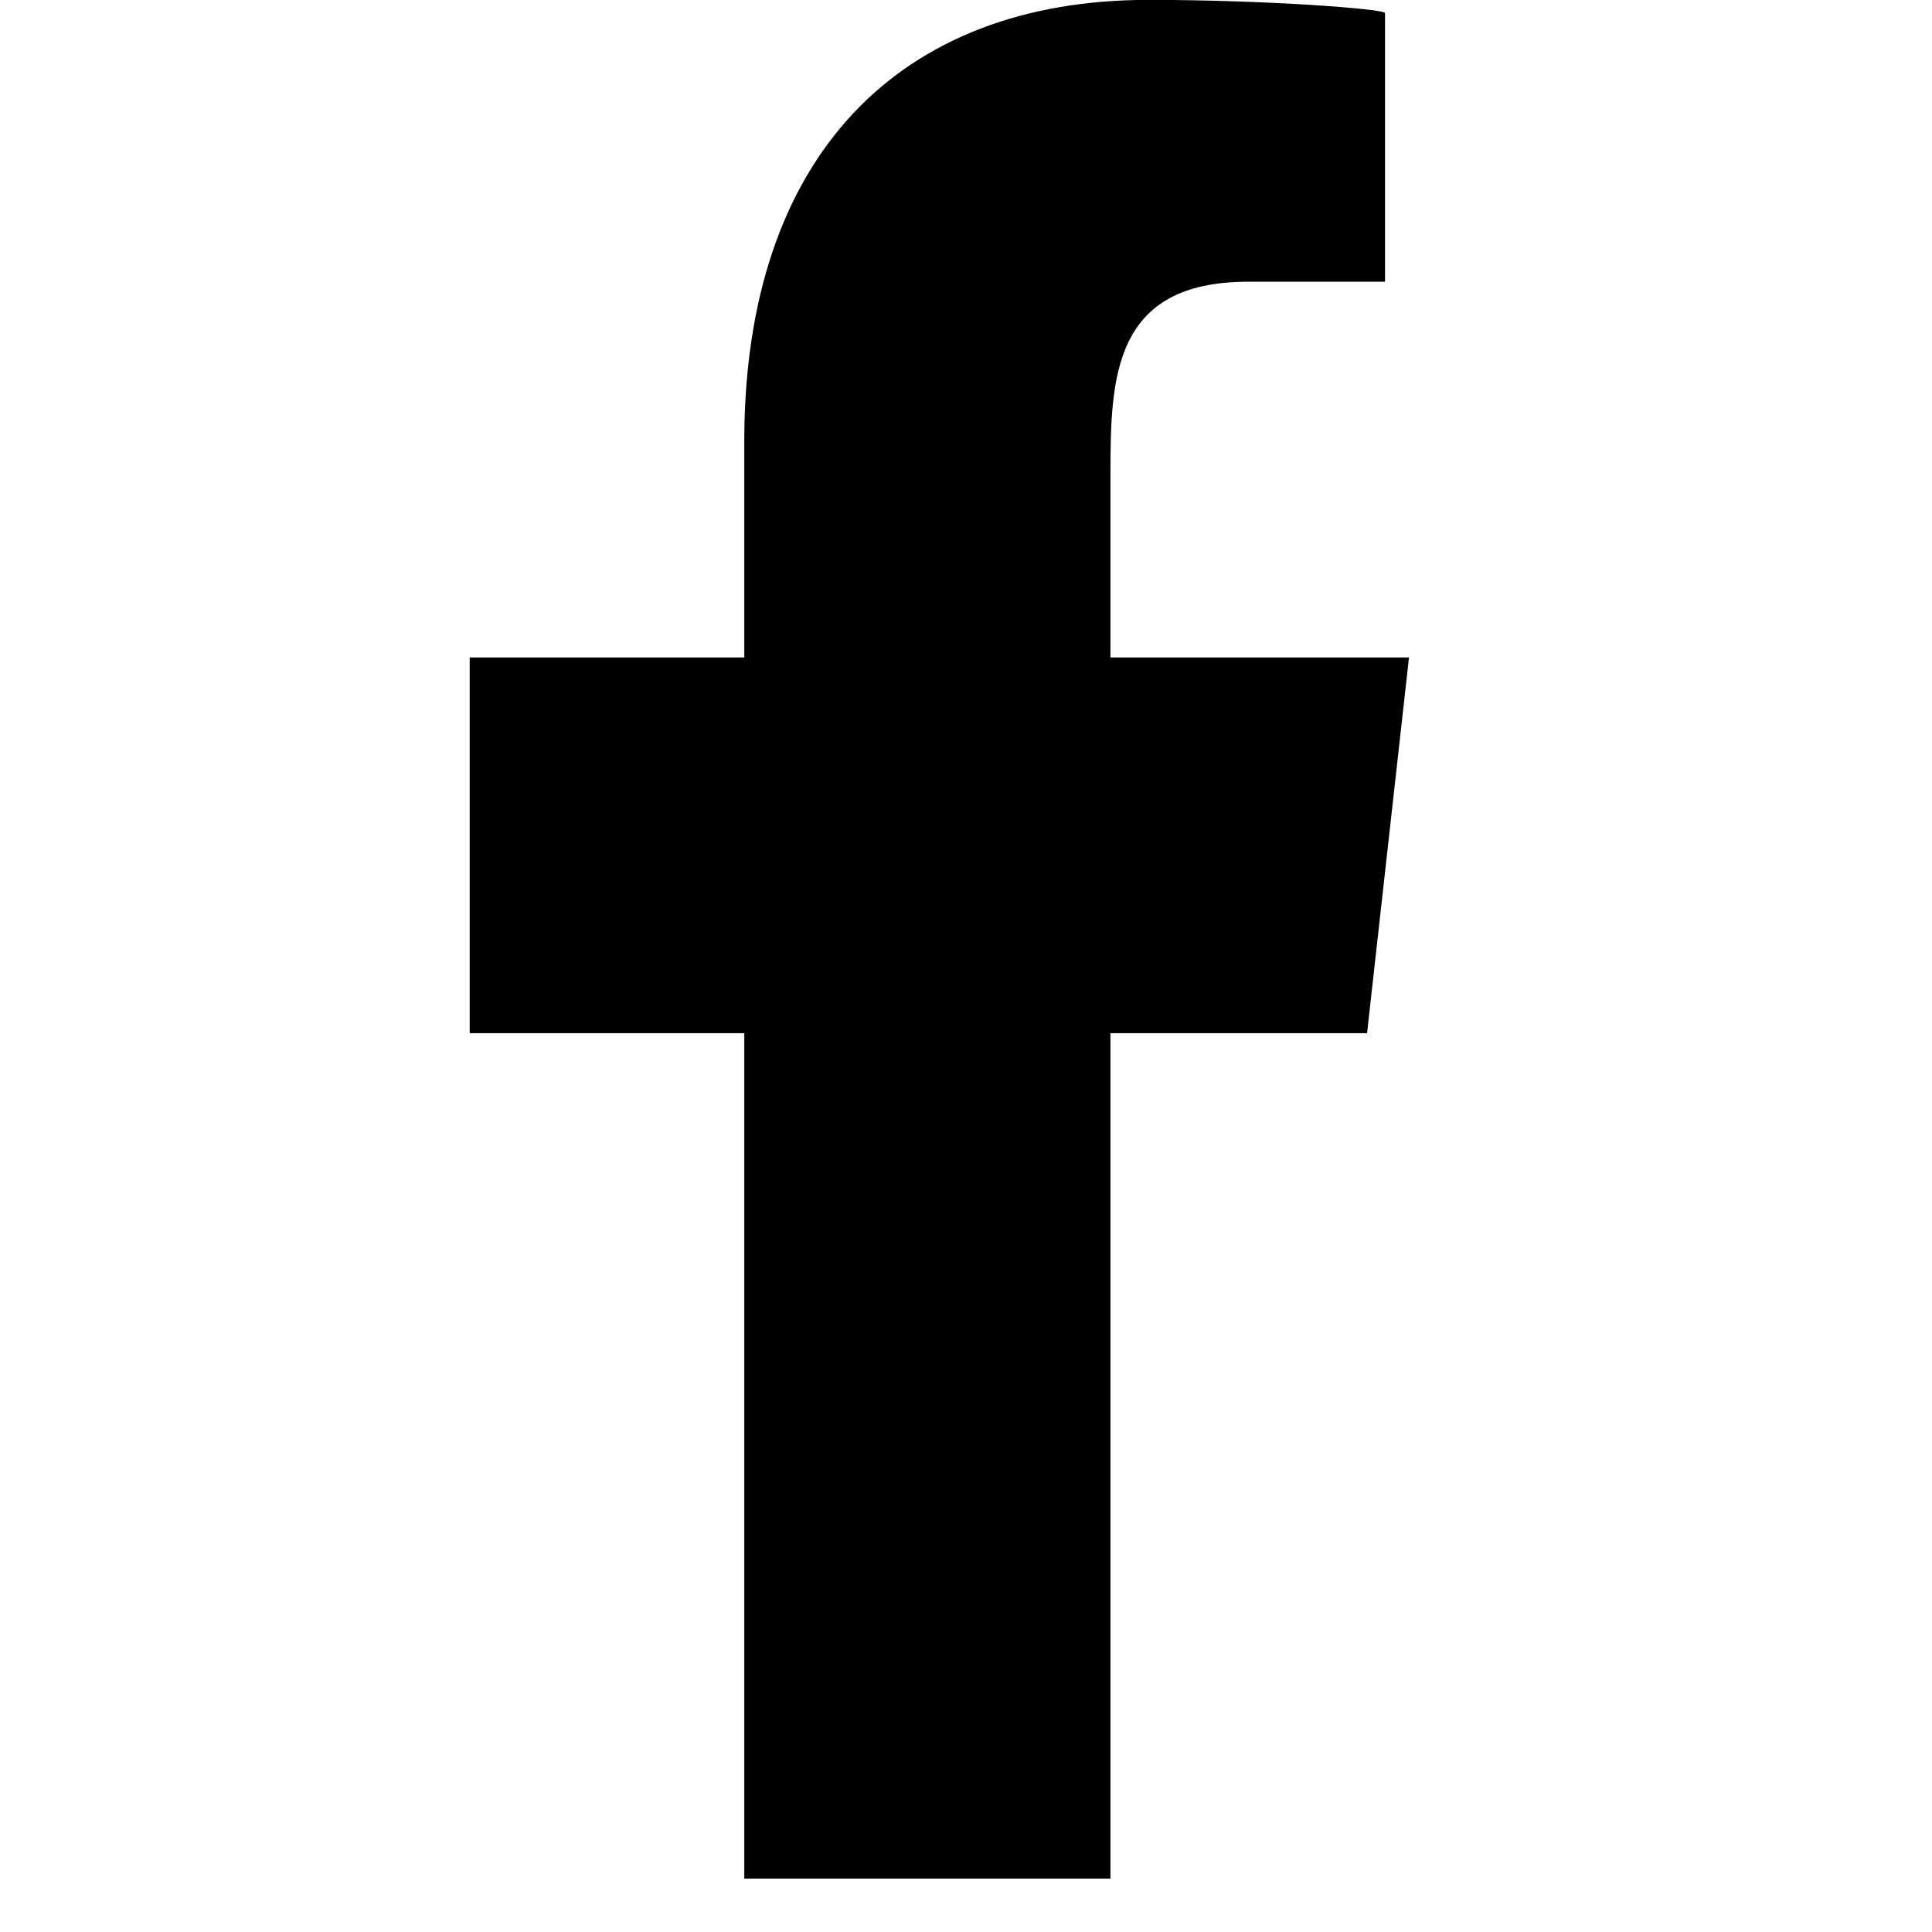 <svg width="17" height="17" viewBox="0 0 17 17" fill="none" xmlns="http://www.w3.org/2000/svg">
<g clip-path="url(#clip0_13002_4496)">
<path fill-rule="evenodd" clip-rule="evenodd" d="M9.771 16.53V9.091H12.029L12.398 5.785H9.771V4.174C9.771 3.323 9.793 2.479 10.982 2.479H12.187V0.115C12.187 0.079 11.152 -0.001 10.105 -0.001C7.918 -0.001 6.549 1.369 6.549 3.884V5.785H4.133V9.091H6.549V16.53H9.771Z" fill="black"></path>
</g>
<defs>
<clipPath id="clip0_13002_4496">
<rect width="16.531" height="16.531" fill="white"></rect>
</clipPath>
</defs>
</svg>
